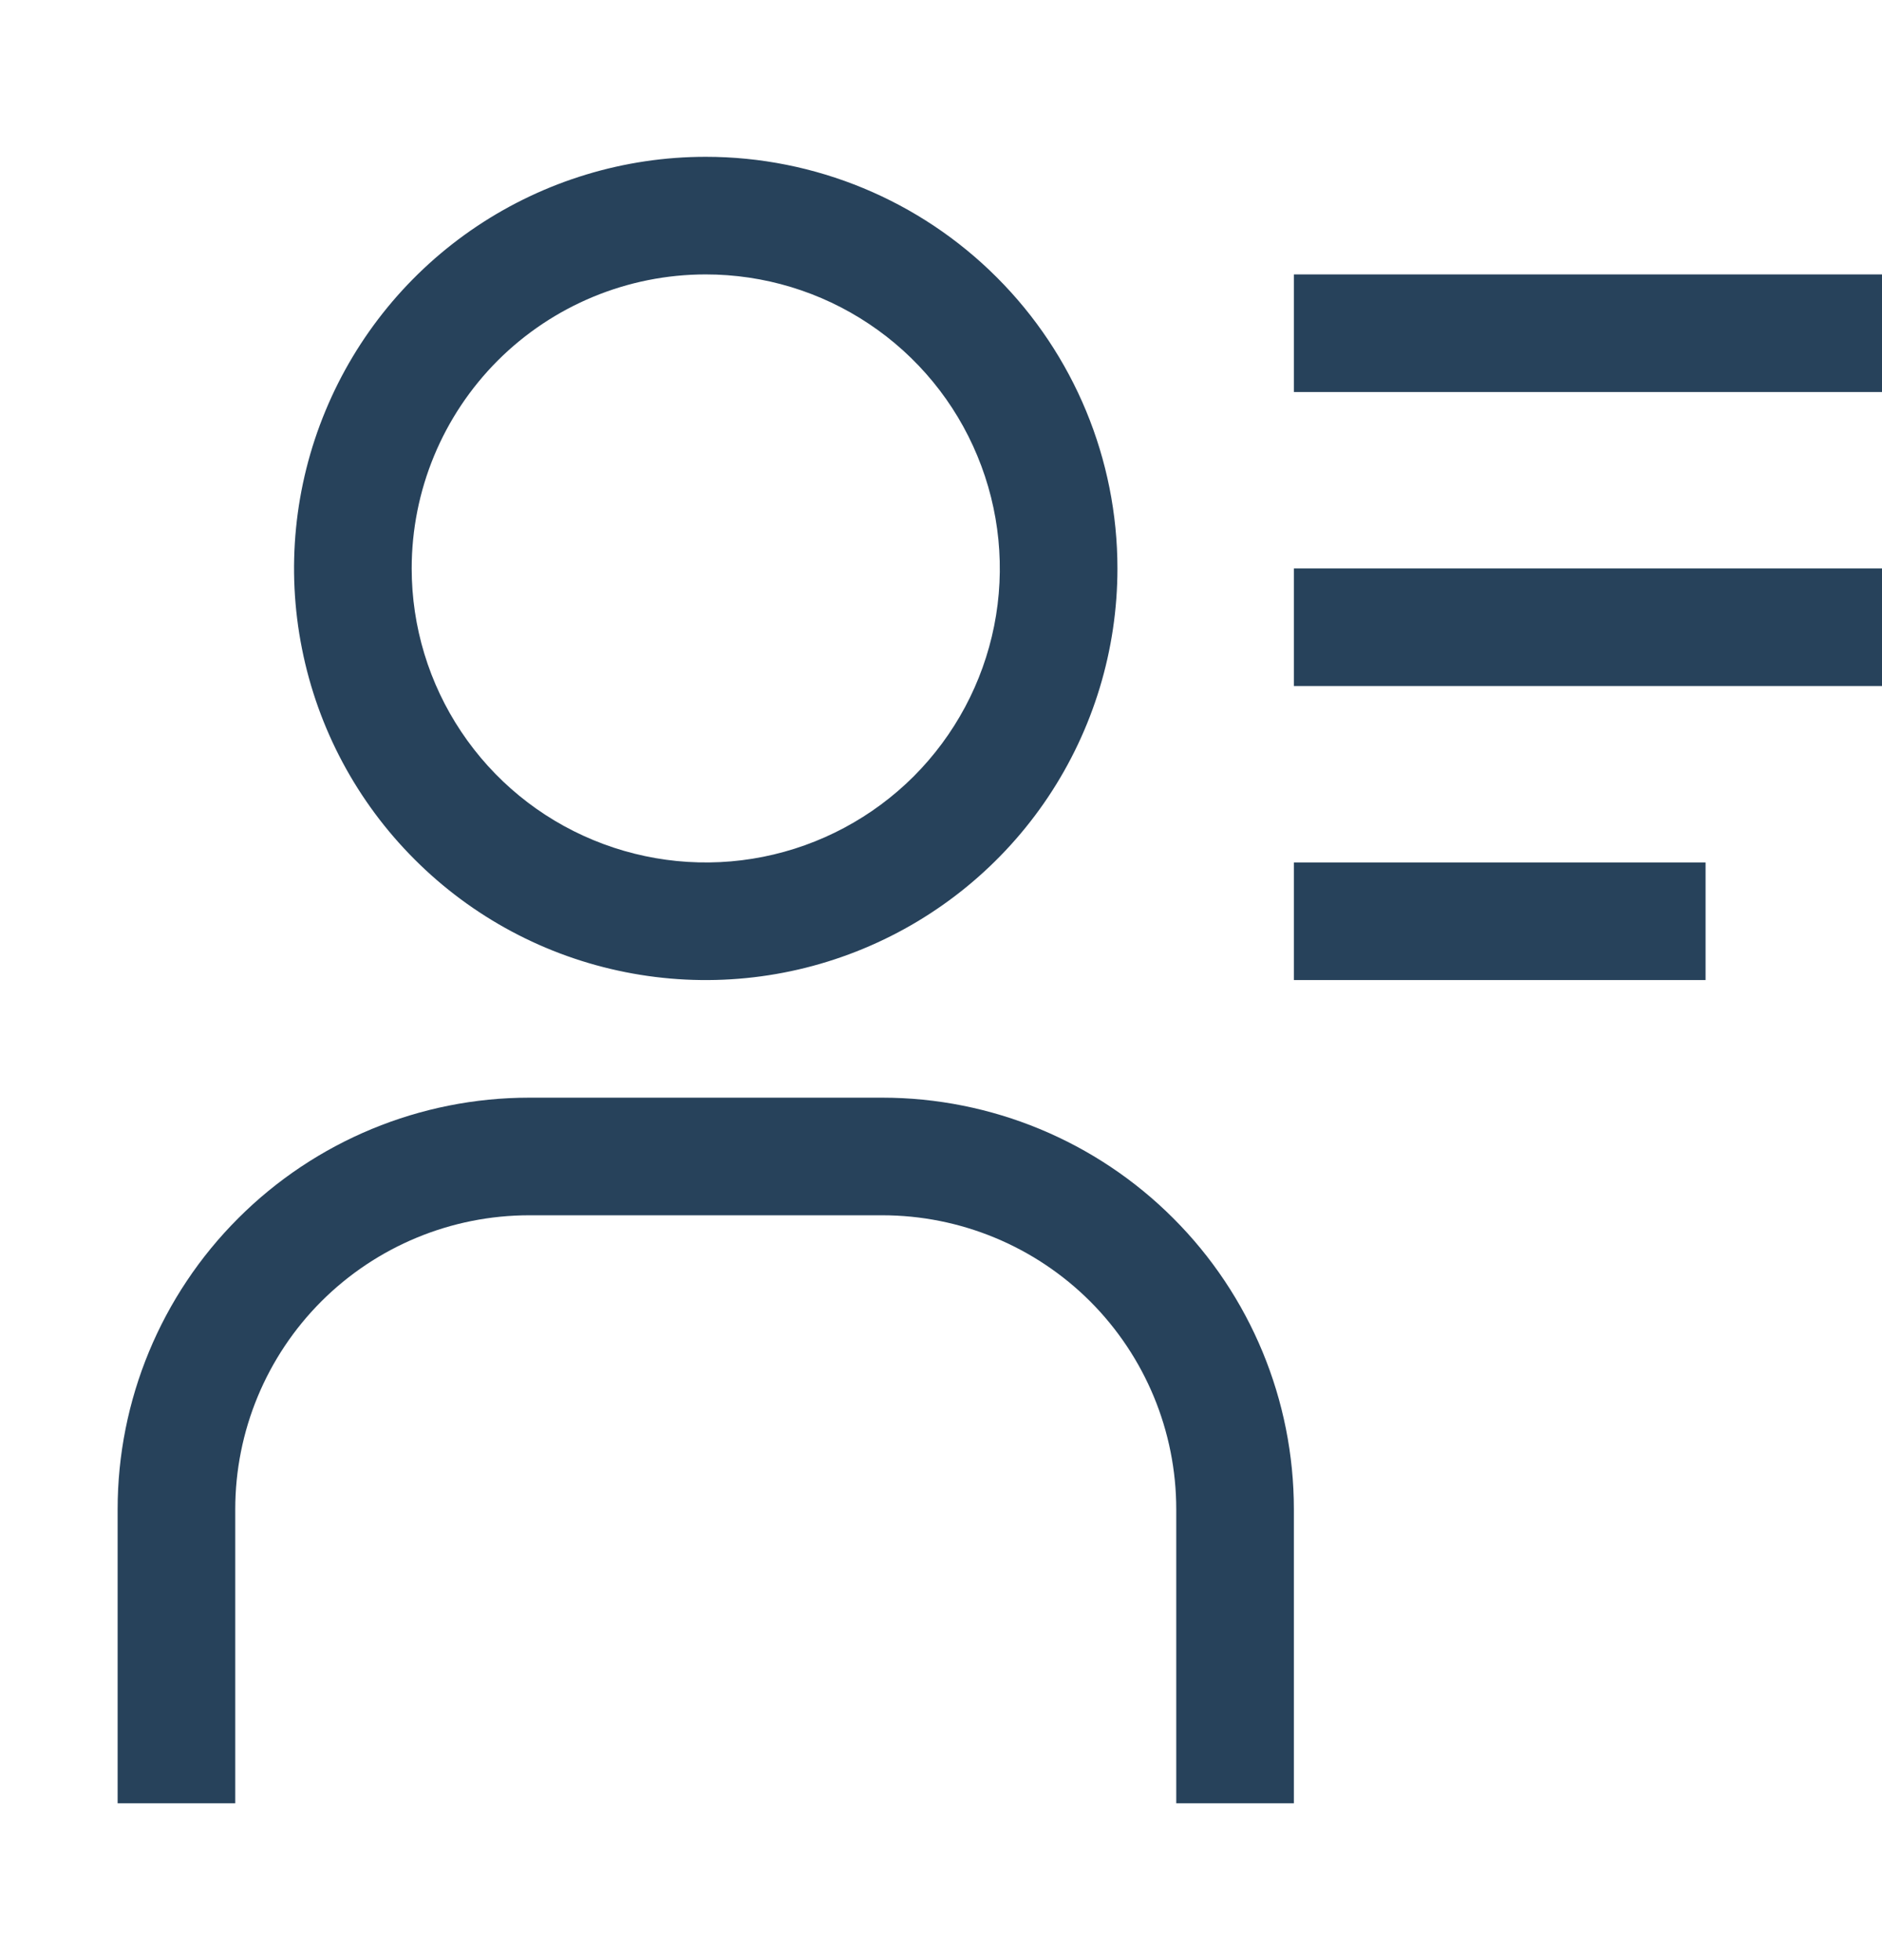 <svg width="24" height="25" viewBox="0 0 24 25" fill="none" xmlns="http://www.w3.org/2000/svg">
<path d="M9 3.5C9.742 3.5 10.467 3.72 11.083 4.132C11.7 4.544 12.181 5.13 12.464 5.815C12.748 6.5 12.823 7.254 12.678 7.982C12.533 8.709 12.176 9.377 11.652 9.902C11.127 10.426 10.459 10.783 9.732 10.928C9.004 11.073 8.25 10.998 7.565 10.714C6.88 10.431 6.294 9.95 5.882 9.333C5.47 8.717 5.25 7.992 5.25 7.25C5.25 6.255 5.645 5.302 6.348 4.598C7.052 3.895 8.005 3.5 9 3.5ZM9 2C7.962 2 6.947 2.308 6.083 2.885C5.22 3.462 4.547 4.282 4.15 5.241C3.752 6.2 3.648 7.256 3.851 8.274C4.053 9.293 4.553 10.228 5.288 10.962C6.022 11.697 6.957 12.197 7.976 12.399C8.994 12.602 10.05 12.498 11.009 12.1C11.968 11.703 12.788 11.03 13.365 10.167C13.942 9.303 14.25 8.288 14.25 7.25C14.25 5.858 13.697 4.522 12.712 3.538C11.728 2.553 10.392 2 9 2Z" fill="#27425B"/>
<path d="M16.5 23H15V19.25C15 18.255 14.605 17.302 13.902 16.598C13.198 15.895 12.245 15.5 11.25 15.5H6.75C5.755 15.5 4.802 15.895 4.098 16.598C3.395 17.302 3 18.255 3 19.25V23H1.5V19.25C1.5 17.858 2.053 16.522 3.038 15.538C4.022 14.553 5.358 14 6.75 14H11.25C12.642 14 13.978 14.553 14.962 15.538C15.947 16.522 16.5 17.858 16.5 19.25V23Z" fill="#27425B"/>
<path d="M24 3.5H16.5V5H24V3.5Z" fill="#27425B"/>
<path d="M24 7.25H16.5V8.75H24V7.25Z" fill="#27425B"/>
<path d="M21.75 11H16.5V12.5H21.75V11Z" fill="#27425B"/>
</svg>
